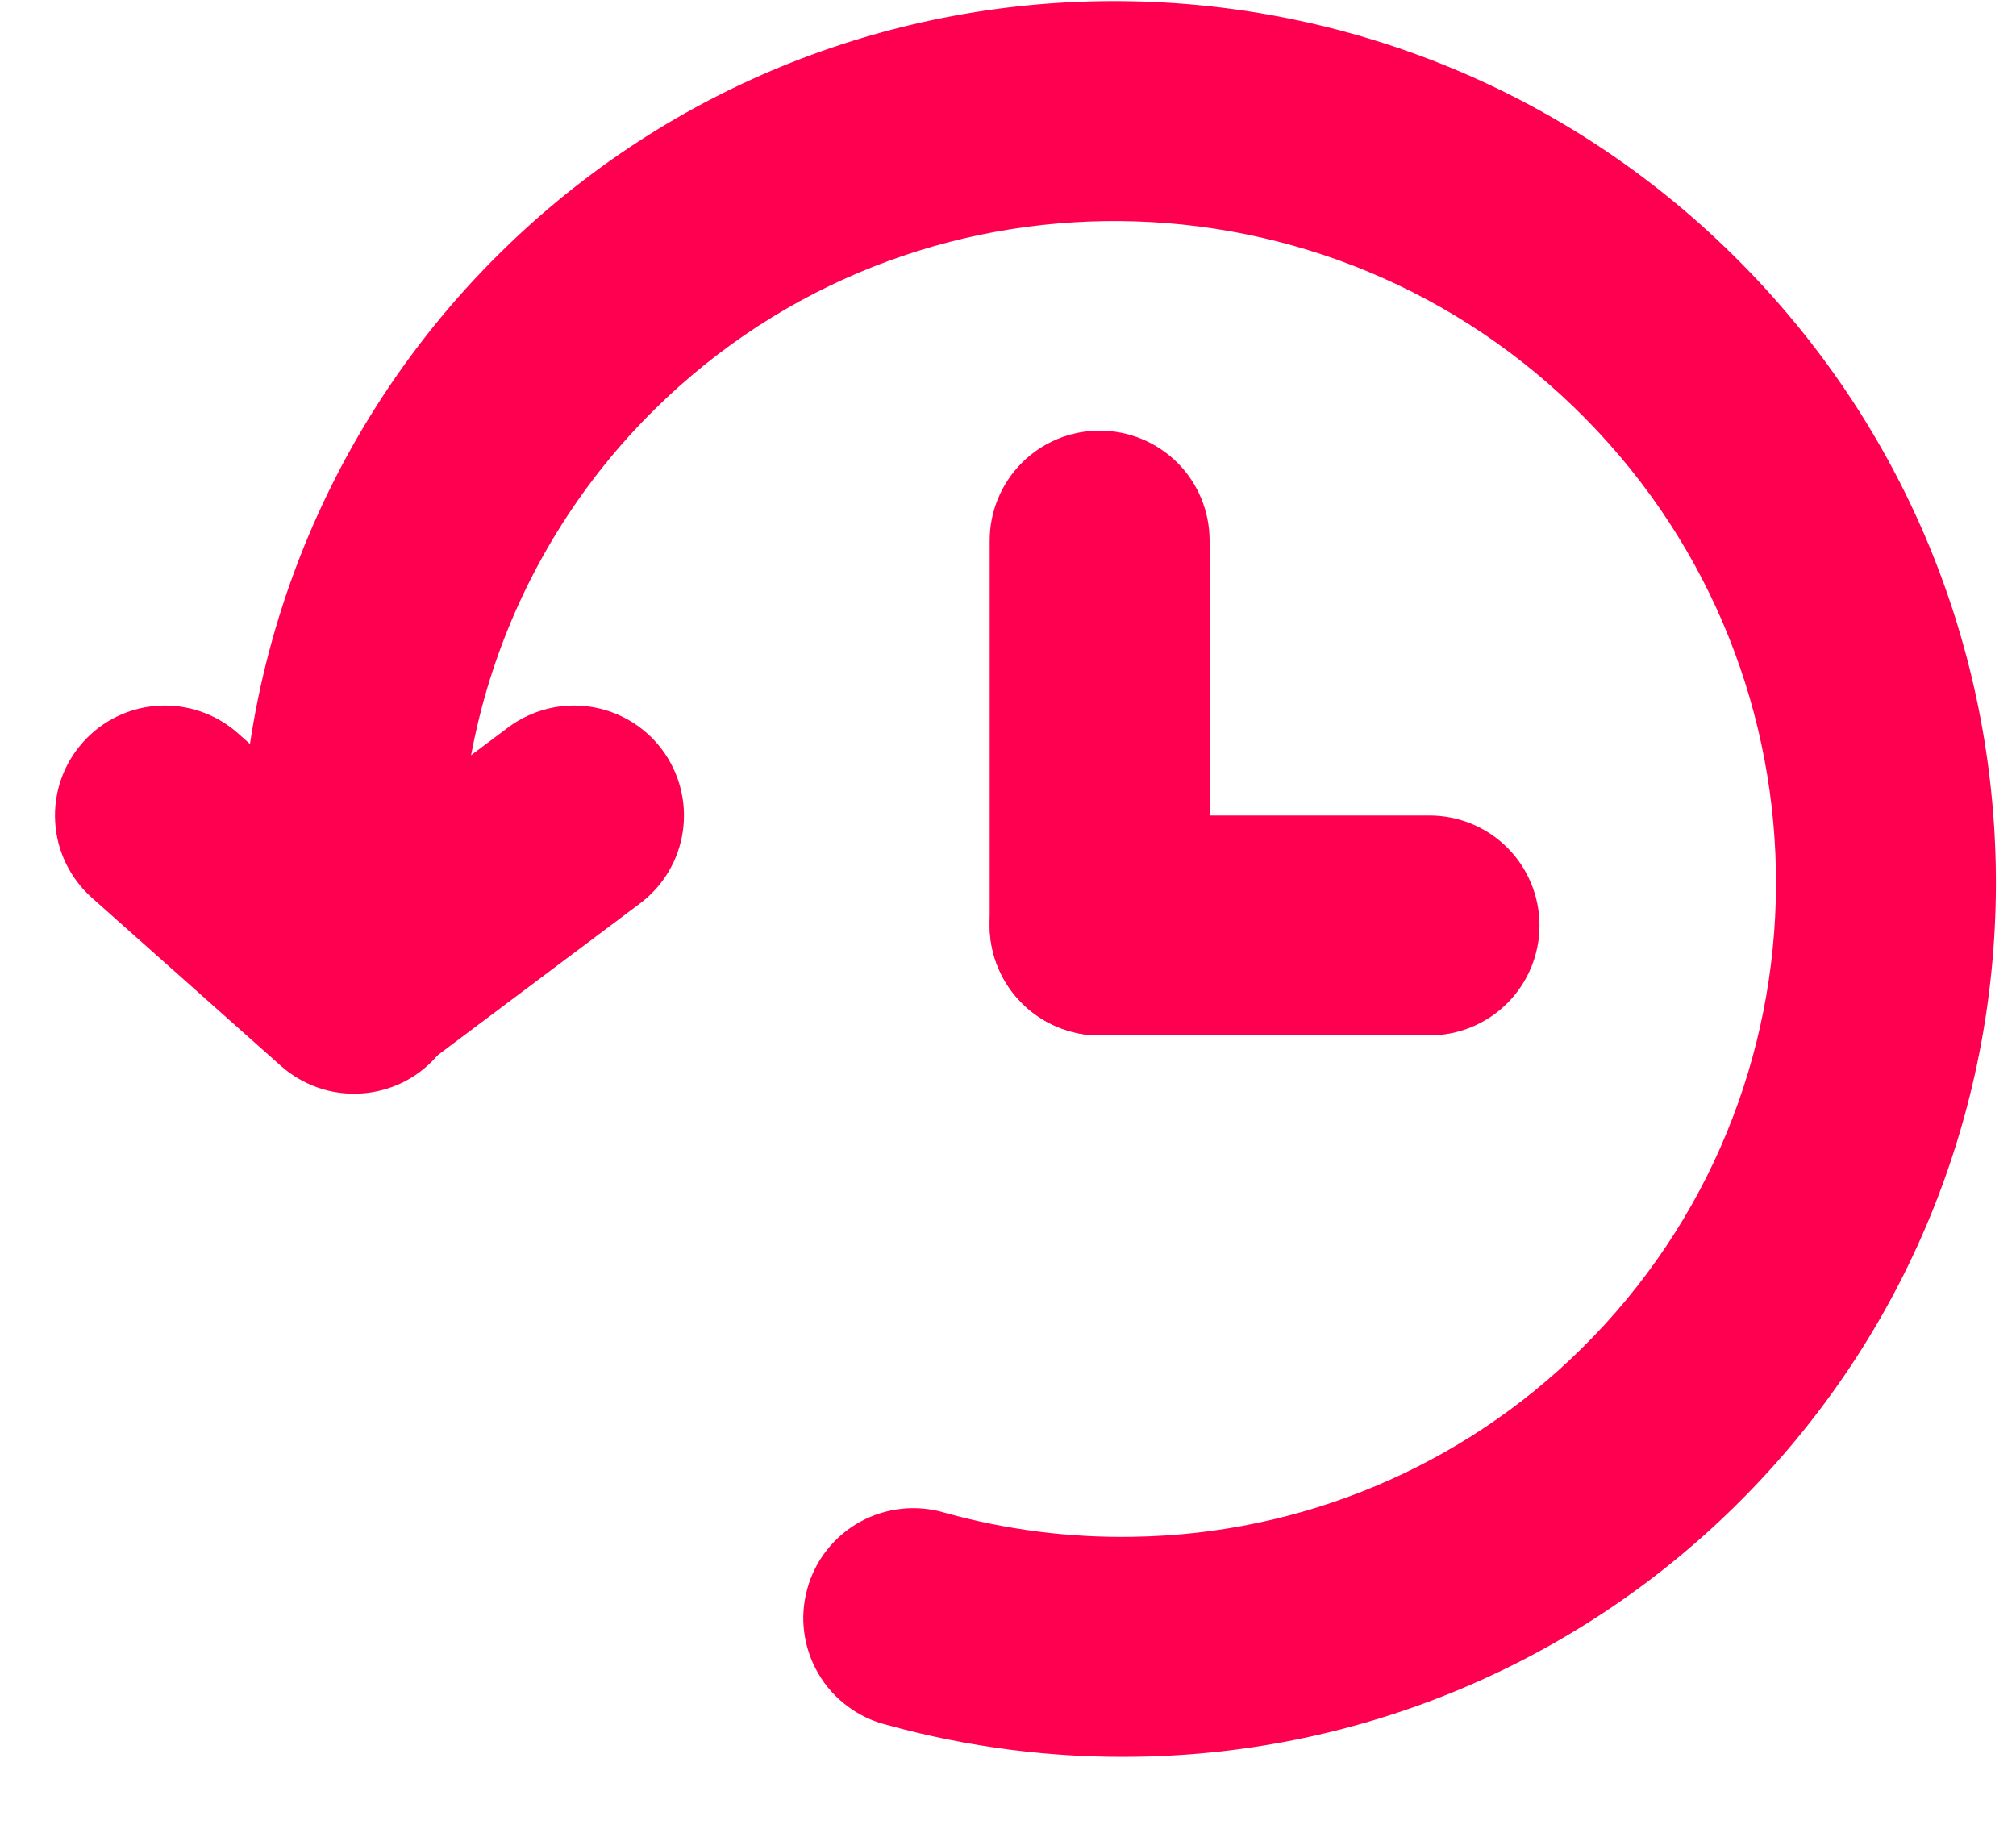 <svg width="22" height="20" viewBox="0 0 22 20" fill="none" xmlns="http://www.w3.org/2000/svg">
<path fill-rule="evenodd" clip-rule="evenodd" d="M7.146 4.465C6.381 5.219 5.796 6.137 5.435 7.149C5.075 8.16 4.947 9.241 5.063 10.309C5.096 10.626 5.003 10.943 4.802 11.19C4.602 11.438 4.312 11.596 3.995 11.629C3.678 11.662 3.361 11.569 3.114 11.368C2.866 11.168 2.708 10.878 2.675 10.561C2.522 9.134 2.693 7.691 3.175 6.34C3.658 4.988 4.439 3.763 5.461 2.756C9.224 -0.954 15.289 -0.892 19.008 2.879C22.727 6.649 22.705 12.716 18.943 16.427C17.202 18.148 14.863 19.131 12.415 19.17C11.49 19.186 10.567 19.069 9.676 18.822C9.52 18.783 9.374 18.714 9.246 18.617C9.118 18.521 9.01 18.401 8.93 18.262C8.849 18.124 8.797 17.971 8.776 17.812C8.755 17.653 8.767 17.492 8.81 17.338C8.852 17.183 8.925 17.039 9.025 16.913C9.124 16.788 9.247 16.683 9.388 16.606C9.528 16.529 9.682 16.481 9.842 16.464C10.001 16.447 10.162 16.463 10.315 16.509C10.985 16.695 11.678 16.783 12.372 16.77C14.204 16.741 15.954 16.006 17.257 14.718C20.069 11.946 20.095 7.399 17.299 4.565C14.503 1.73 9.956 1.693 7.146 4.465Z" fill="#FF0050"/>
<path fill-rule="evenodd" clip-rule="evenodd" d="M4.76 11.533C4.656 11.651 4.529 11.747 4.387 11.816C4.245 11.884 4.091 11.924 3.934 11.933C3.776 11.942 3.619 11.921 3.47 11.869C3.321 11.817 3.184 11.736 3.066 11.632L1.002 9.796C0.764 9.584 0.62 9.286 0.602 8.969C0.583 8.651 0.692 8.339 0.904 8.101C1.115 7.863 1.413 7.719 1.73 7.701C2.048 7.683 2.36 7.791 2.598 8.003L4.662 9.839C4.78 9.944 4.876 10.07 4.944 10.212C5.013 10.354 5.053 10.508 5.062 10.665C5.071 10.823 5.049 10.98 4.998 11.129C4.946 11.278 4.865 11.415 4.76 11.533Z" fill="#FF0050"/>
<path fill-rule="evenodd" clip-rule="evenodd" d="M2.904 11.419C2.999 11.545 3.117 11.651 3.253 11.732C3.388 11.812 3.538 11.865 3.694 11.887C3.85 11.909 4.009 11.9 4.162 11.861C4.315 11.822 4.458 11.754 4.584 11.659L6.984 9.859C7.239 9.668 7.407 9.384 7.452 9.069C7.497 8.754 7.415 8.434 7.224 8.179C7.033 7.924 6.749 7.756 6.434 7.711C6.119 7.666 5.799 7.748 5.544 7.939L3.144 9.739C3.018 9.834 2.912 9.952 2.831 10.088C2.751 10.223 2.698 10.373 2.676 10.529C2.654 10.685 2.663 10.844 2.702 10.997C2.741 11.149 2.81 11.293 2.904 11.419ZM12 4.699C12.318 4.699 12.623 4.825 12.849 5.05C13.074 5.275 13.2 5.581 13.2 5.899V10.099C13.2 10.417 13.074 10.723 12.849 10.947C12.623 11.172 12.318 11.299 12 11.299C11.682 11.299 11.377 11.172 11.152 10.947C10.927 10.723 10.8 10.417 10.8 10.099V5.899C10.8 5.581 10.927 5.275 11.152 5.05C11.377 4.825 11.682 4.699 12 4.699Z" fill="#FF0050"/>
<path fill-rule="evenodd" clip-rule="evenodd" d="M16.8 10.099C16.8 10.417 16.674 10.722 16.449 10.947C16.224 11.172 15.918 11.299 15.6 11.299H12C11.682 11.299 11.377 11.172 11.152 10.947C10.927 10.722 10.8 10.417 10.8 10.099C10.8 9.781 10.927 9.475 11.152 9.25C11.377 9.025 11.682 8.899 12 8.899H15.6C15.918 8.899 16.224 9.025 16.449 9.25C16.674 9.475 16.8 9.781 16.8 10.099Z" fill="#FF0050"/>
</svg>

